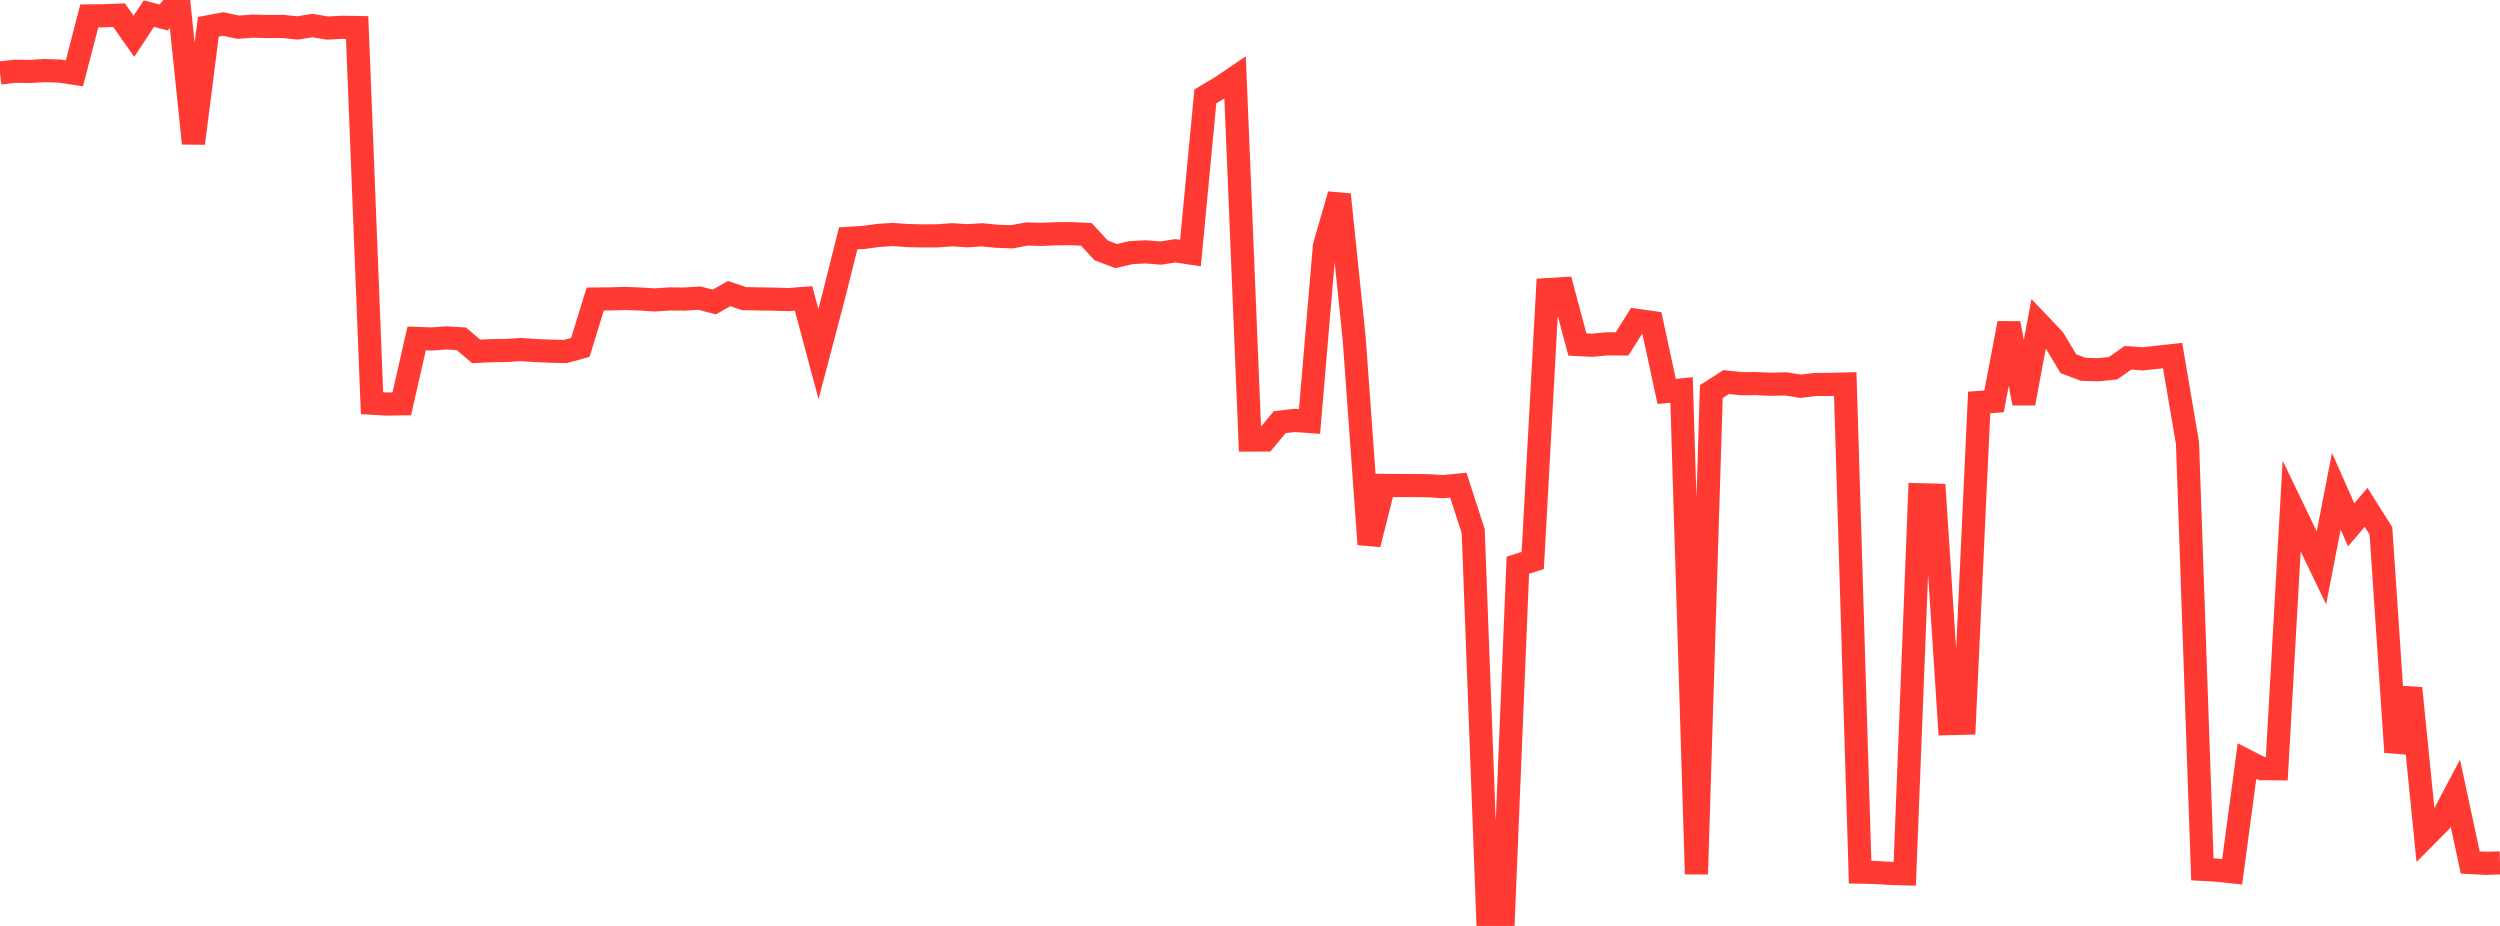 <?xml version="1.0" standalone="no"?>
<!DOCTYPE svg PUBLIC "-//W3C//DTD SVG 1.1//EN" "http://www.w3.org/Graphics/SVG/1.1/DTD/svg11.dtd">

<svg width="135" height="50" viewBox="0 0 135 50" preserveAspectRatio="none" 
  xmlns="http://www.w3.org/2000/svg"
  xmlns:xlink="http://www.w3.org/1999/xlink">


<polyline points="0.0, 3.943 0.804, 3.847 1.607, 3.858 2.411, 3.811 3.214, 3.838 4.018, 3.961 4.821, 0.86 5.625, 0.851 6.429, 0.818 7.232, 1.961 8.036, 0.737 8.839, 0.943 9.643, 0.0 10.446, 7.741 11.25, 1.447 12.054, 1.294 12.857, 1.469 13.661, 1.41 14.464, 1.433 15.268, 1.426 16.071, 1.51 16.875, 1.378 17.679, 1.516 18.482, 1.474 19.286, 1.487 20.089, 21.773 20.893, 21.818 21.696, 21.806 22.5, 18.275 23.304, 18.303 24.107, 18.247 24.911, 18.295 25.714, 18.976 26.518, 18.936 27.321, 18.926 28.125, 18.876 28.929, 18.931 29.732, 18.962 30.536, 18.981 31.339, 18.758 32.143, 16.147 32.946, 16.139 33.75, 16.115 34.554, 16.146 35.357, 16.197 36.161, 16.142 36.964, 16.15 37.768, 16.097 38.571, 16.308 39.375, 15.855 40.179, 16.124 40.982, 16.14 41.786, 16.154 42.589, 16.177 43.393, 16.115 44.196, 19.117 45.0, 16.069 45.804, 12.872 46.607, 12.825 47.411, 12.714 48.214, 12.662 49.018, 12.722 49.821, 12.739 50.625, 12.735 51.429, 12.676 52.232, 12.73 53.036, 12.679 53.839, 12.759 54.643, 12.787 55.446, 12.636 56.25, 12.656 57.054, 12.622 57.857, 12.619 58.661, 12.655 59.464, 13.522 60.268, 13.828 61.071, 13.641 61.875, 13.601 62.679, 13.666 63.482, 13.543 64.286, 13.665 65.089, 5.205 65.893, 4.729 66.696, 4.187 67.5, 23.764 68.304, 23.762 69.107, 22.795 69.911, 22.702 70.714, 22.761 71.518, 13.291 72.321, 10.507 73.125, 18.27 73.929, 29.394 74.732, 26.211 75.536, 26.218 76.339, 26.219 77.143, 26.23 77.946, 26.28 78.75, 26.199 79.554, 28.685 80.357, 50.0 81.161, 49.999 81.964, 30.523 82.768, 30.265 83.571, 15.639 84.375, 15.589 85.179, 18.604 85.982, 18.643 86.786, 18.566 87.589, 18.573 88.393, 17.297 89.196, 17.414 90.0, 21.139 90.804, 21.057 91.607, 47.203 92.411, 21.144 93.214, 20.63 94.018, 20.72 94.821, 20.713 95.625, 20.752 96.429, 20.728 97.232, 20.857 98.036, 20.761 98.839, 20.757 99.643, 20.736 100.446, 47.095 101.25, 47.11 102.054, 47.163 102.857, 47.186 103.661, 26.716 104.464, 26.737 105.268, 39.075 106.071, 39.056 106.875, 21.732 107.679, 21.674 108.482, 17.455 109.286, 21.781 110.089, 17.464 110.893, 18.308 111.696, 19.642 112.5, 19.944 113.304, 19.966 114.107, 19.882 114.911, 19.32 115.714, 19.377 116.518, 19.291 117.321, 19.201 118.125, 23.928 118.929, 46.946 119.732, 46.991 120.536, 47.078 121.339, 41.097 122.143, 41.508 122.946, 41.513 123.75, 27.327 124.554, 28.995 125.357, 30.665 126.161, 26.527 126.964, 28.341 127.768, 27.395 128.571, 28.67 129.375, 40.615 130.179, 37.164 130.982, 45.165 131.786, 44.354 132.589, 42.832 133.393, 46.576 134.196, 46.619 135.0, 46.597" fill="none" stroke="#ff3a33" stroke-width="1.25"/>

</svg>